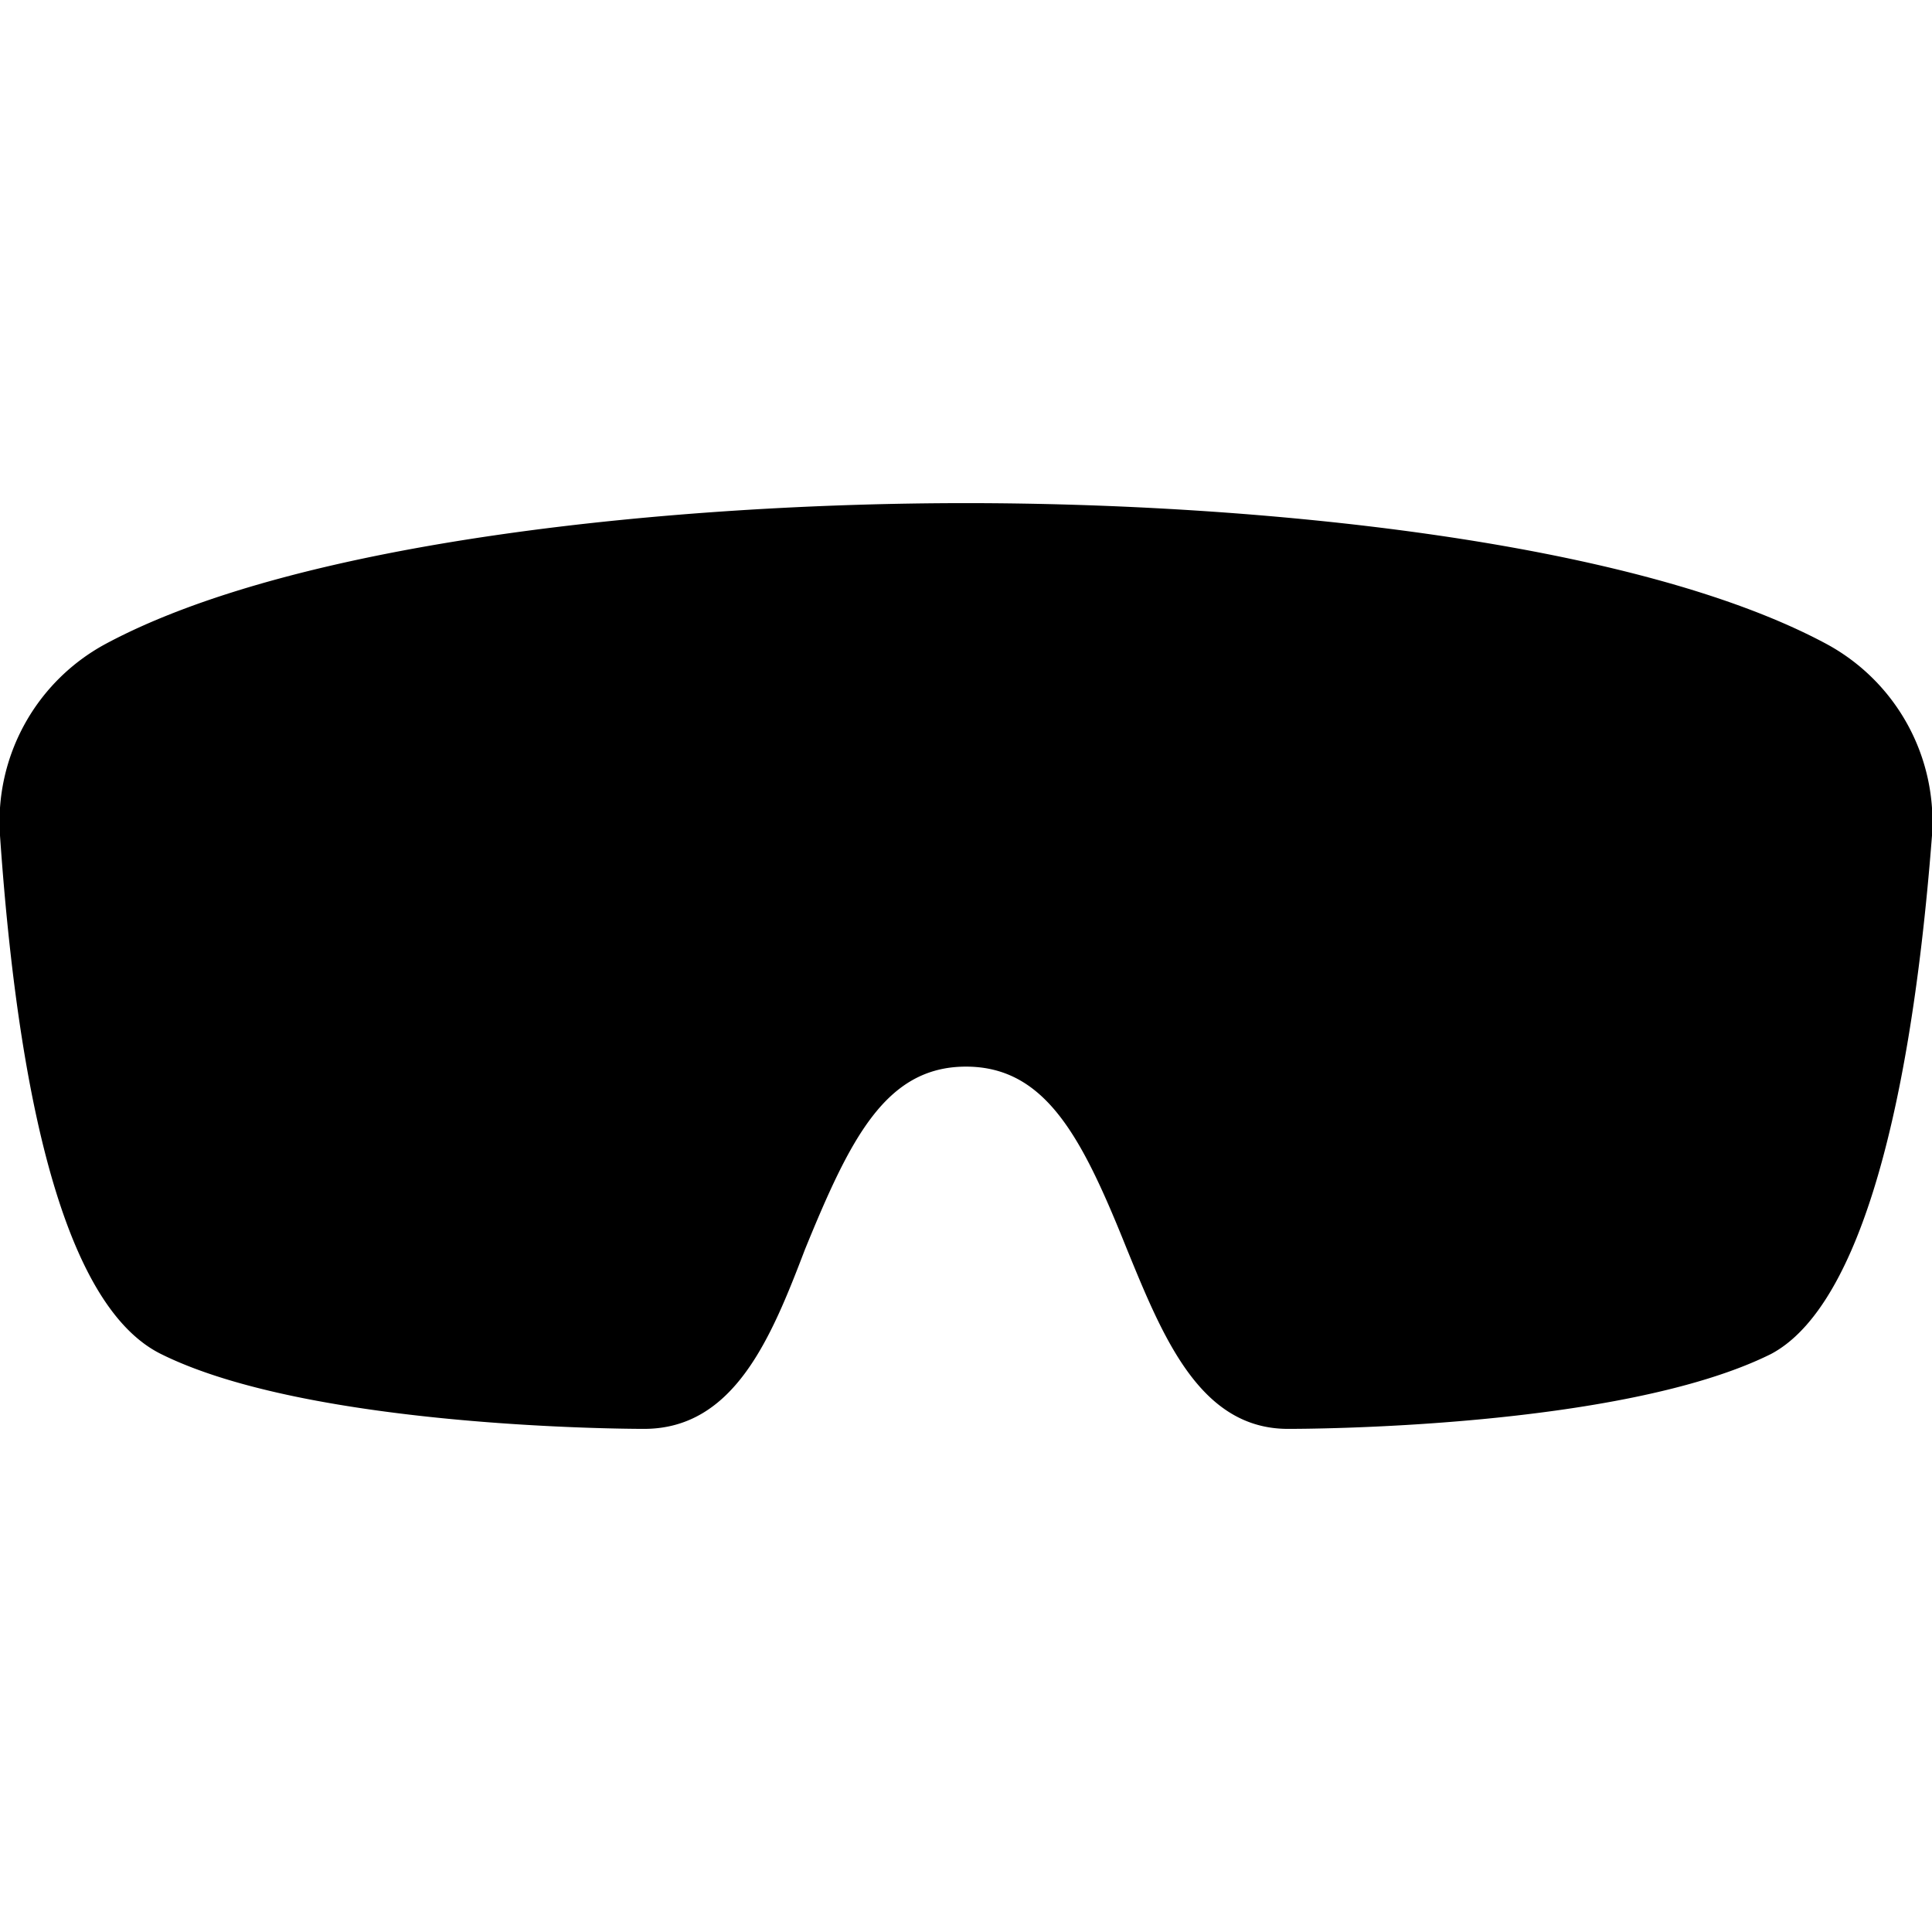 <svg xmlns="http://www.w3.org/2000/svg" viewBox="0 0 24 24"><path d="M22.69 8C20.29 6.71 15.6 6.25 12 6.25S3.71 6.71 1.31 8A2.51 2.51 0 0 0 0 10.38c0.26 3.75 0.93 5.91 2 6.44 1.85 0.92 5.81 0.93 6 0.93 1.12 0 1.58 -1.13 2 -2.23 0.56 -1.37 1 -2.27 2 -2.27s1.45 0.9 2 2.27c0.45 1.1 0.91 2.23 2 2.23 0.17 0 4.13 0 6 -0.93 1 -0.53 1.71 -2.69 2 -6.44A2.51 2.51 0 0 0 22.69 8Z" fill="#000000" stroke-width="1"></path></svg>